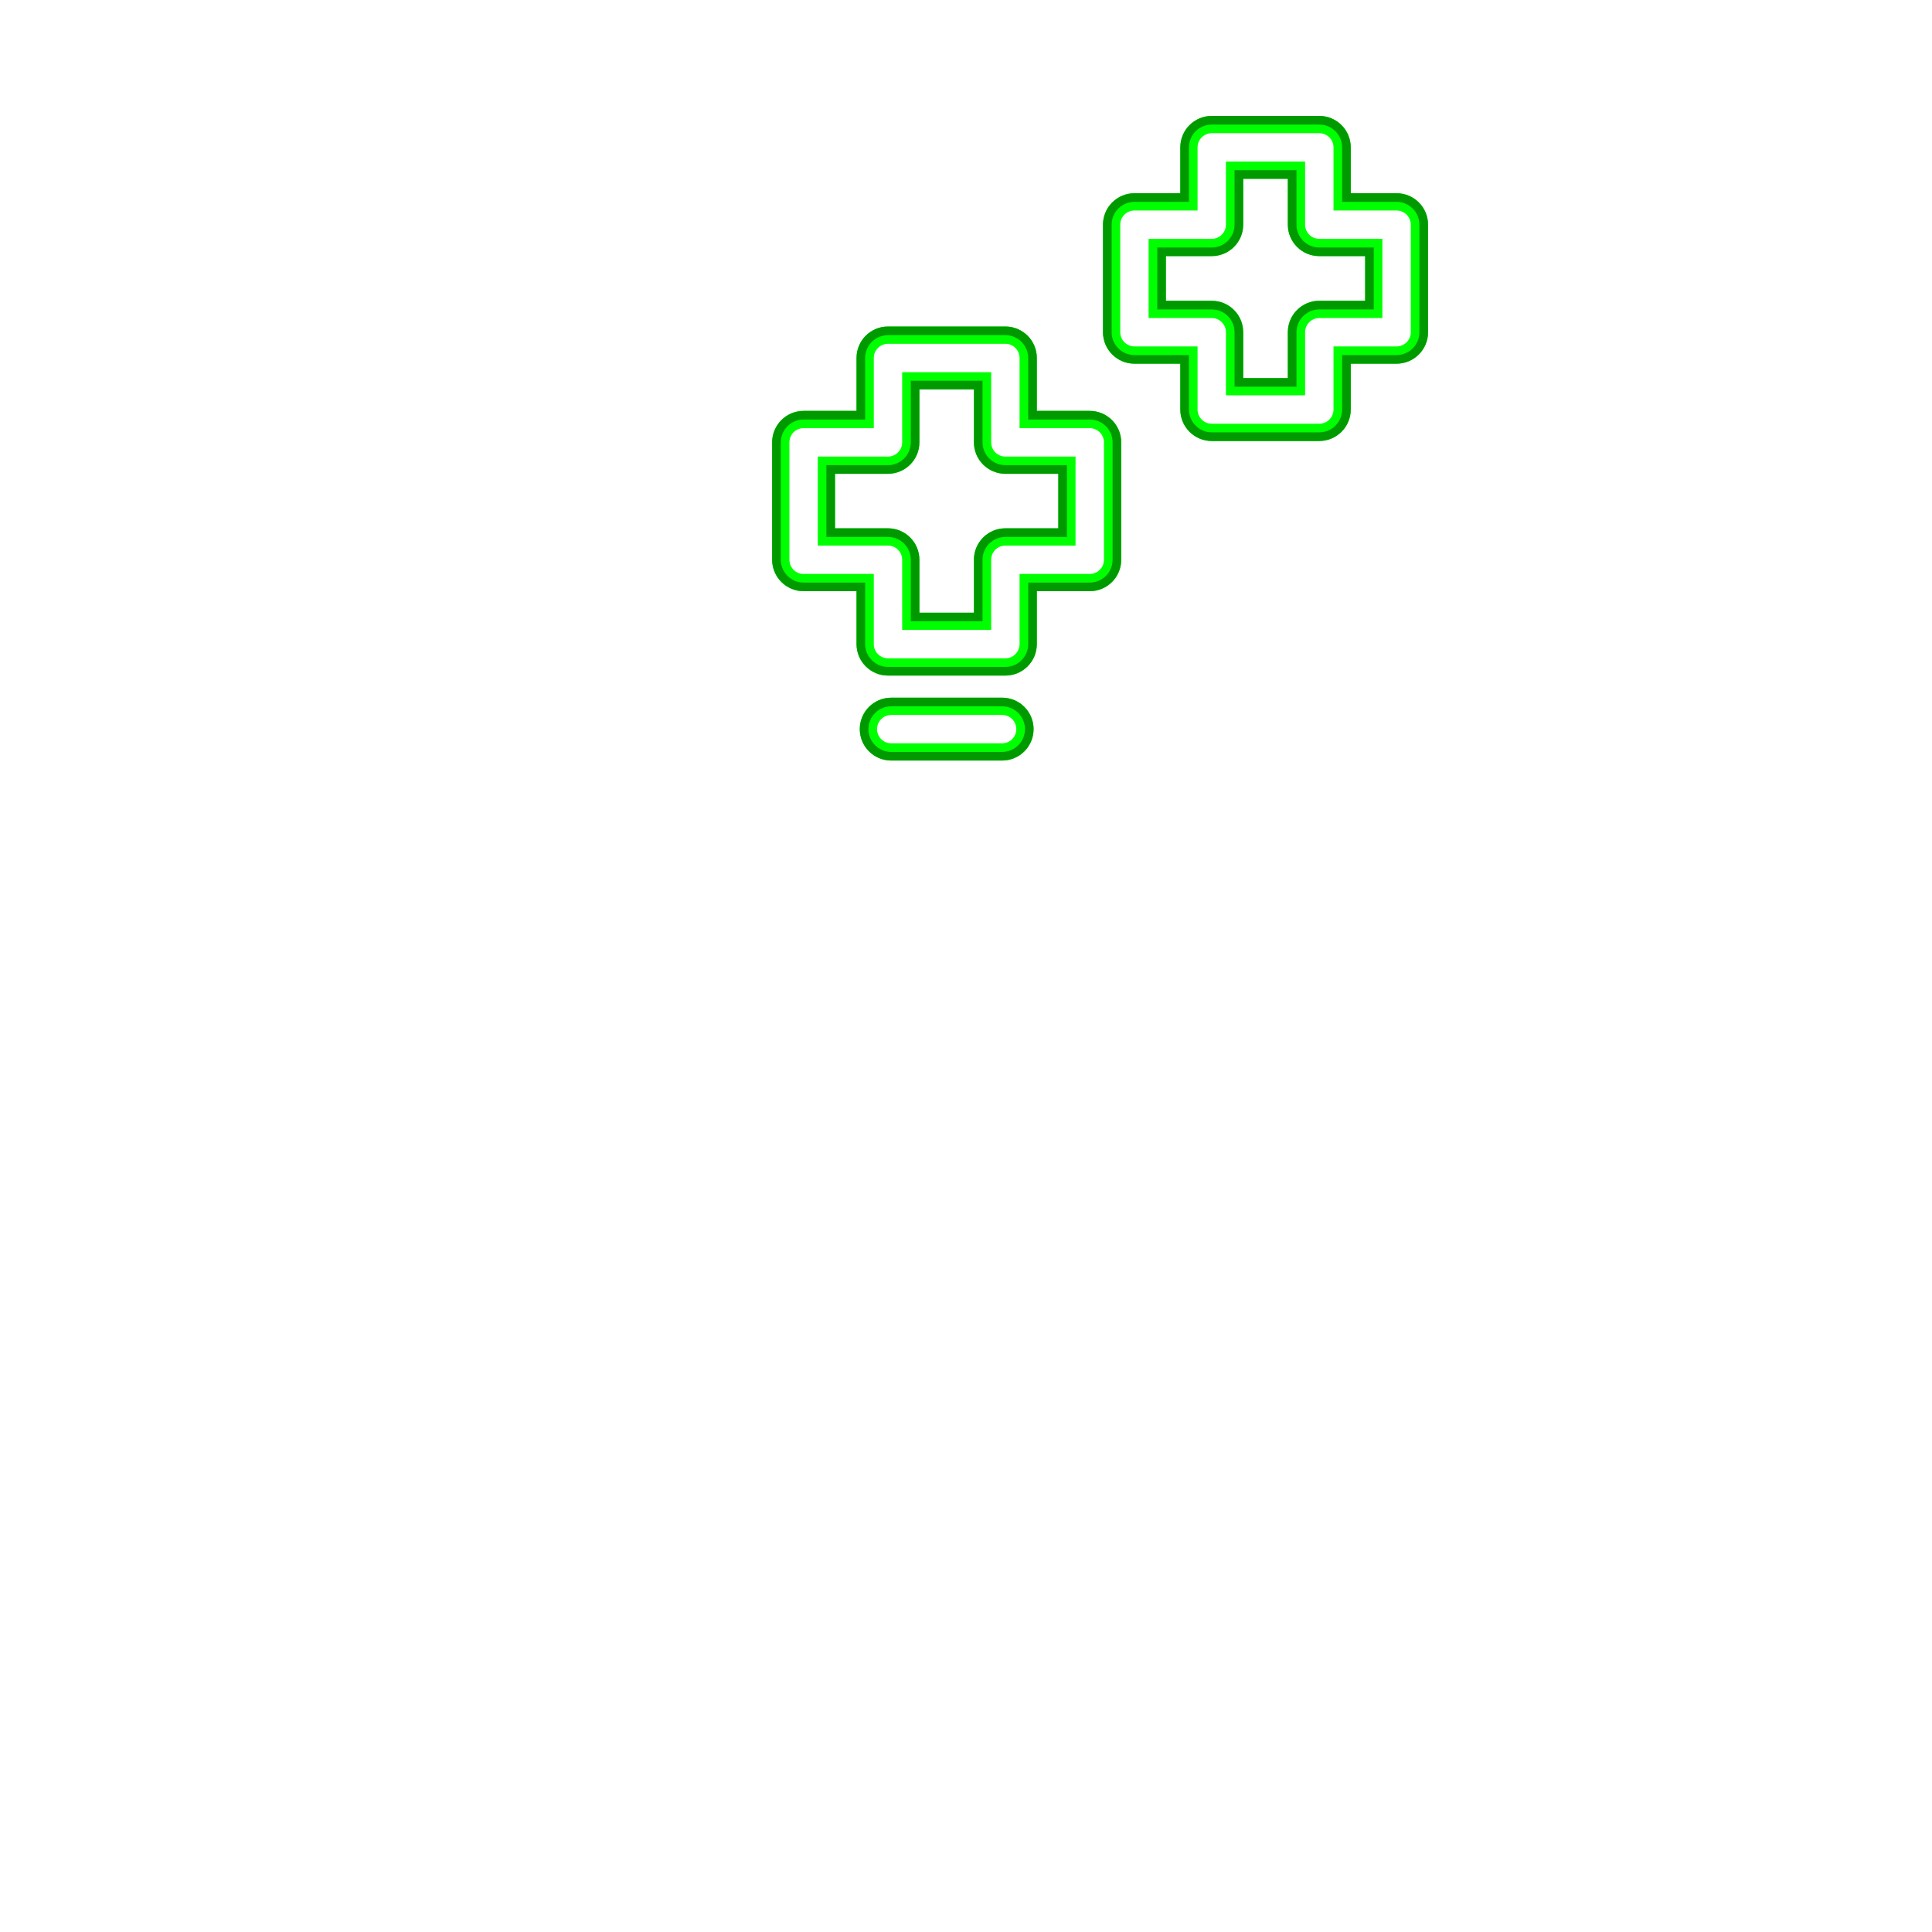 <svg xmlns="http://www.w3.org/2000/svg" fill="none" viewBox="0 0 50 50" height="50" width="50">
<g clip-path="url(#clip0_3080_6457)">
<path fill="white" d="M24.499 27.696C29.084 27.696 32.813 23.966 32.813 19.382C32.813 17.861 32.398 16.372 31.614 15.078C31.506 14.9 31.317 14.794 31.108 14.794C31.001 14.794 30.895 14.823 30.803 14.878C30.668 14.96 30.573 15.09 30.535 15.243C30.498 15.396 30.522 15.555 30.604 15.69C31.277 16.8 31.632 18.076 31.632 19.382C31.632 23.315 28.432 26.515 24.499 26.515C20.566 26.515 17.366 23.315 17.366 19.382C17.366 18.077 17.721 16.8 18.394 15.691C18.563 15.412 18.473 15.048 18.196 14.88C18.103 14.824 17.997 14.794 17.89 14.794C17.681 14.794 17.492 14.901 17.384 15.079C16.6 16.373 16.185 17.861 16.185 19.382C16.185 23.966 19.915 27.696 24.499 27.696L24.499 27.696Z"></path>
<path fill="white" d="M41.42 21.314C41.087 19.829 39.791 18.792 38.268 18.792C37.281 18.792 36.361 19.234 35.744 20.006C35.128 20.776 34.899 21.771 35.116 22.735L36.514 28.928L34.749 29.229C32.051 29.687 29.48 30.612 27.107 31.979C26.971 32.058 26.873 32.185 26.832 32.337C26.791 32.489 26.812 32.649 26.891 32.785C26.996 32.968 27.192 33.081 27.403 33.081C27.506 33.081 27.608 33.053 27.697 33.002C29.949 31.705 32.388 30.827 34.947 30.392L37.327 29.988C37.486 29.961 37.629 29.869 37.718 29.735C37.808 29.6 37.84 29.433 37.804 29.276L36.268 22.474C36.13 21.863 36.275 21.232 36.666 20.743C37.058 20.253 37.642 19.972 38.268 19.972C39.234 19.972 40.056 20.631 40.268 21.573L42.543 31.699C42.768 32.698 42.248 33.715 41.308 34.117L32.63 37.836C32.413 37.929 32.272 38.142 32.272 38.379V45.008H16.727V38.379C16.727 38.142 16.587 37.929 16.369 37.836L7.692 34.117C6.752 33.715 6.232 32.697 6.456 31.699L8.732 21.573C8.943 20.631 9.766 19.972 10.732 19.972C11.358 19.972 11.941 20.253 12.333 20.743C12.724 21.232 12.869 21.863 12.731 22.474L11.195 29.275C11.16 29.433 11.191 29.6 11.281 29.735C11.371 29.869 11.514 29.961 11.673 29.988L14.053 30.392C16.611 30.827 19.049 31.705 21.301 33.001C21.391 33.053 21.492 33.079 21.595 33.079C21.806 33.079 22.003 32.967 22.108 32.784C22.27 32.502 22.173 32.141 21.89 31.978C19.518 30.611 16.948 29.687 14.25 29.229L12.485 28.928L13.883 22.735C14.101 21.771 13.872 20.777 13.255 20.006C12.639 19.234 11.719 18.792 10.732 18.792C9.209 18.792 7.913 19.829 7.58 21.314L5.304 31.44C4.955 32.994 5.763 34.576 7.227 35.203L15.546 38.769V45.599C15.546 45.925 15.811 46.189 16.137 46.189H32.863C33.188 46.189 33.453 45.925 33.453 45.599V38.769L41.772 35.203C43.236 34.576 44.045 32.994 43.696 31.44L41.42 21.314H41.42Z"></path>
<path fill="white" d="M41.638 21.266C41.281 19.678 39.895 18.569 38.268 18.569C37.212 18.569 36.229 19.043 35.57 19.867C34.91 20.691 34.666 21.755 34.898 22.784L36.245 28.748L34.712 29.009C31.988 29.471 29.392 30.406 26.996 31.786C26.607 32.011 26.473 32.508 26.697 32.898C26.848 33.159 27.121 33.305 27.403 33.305C27.541 33.305 27.68 33.27 27.809 33.197C30.037 31.913 32.451 31.044 34.984 30.613L37.364 30.209C37.585 30.172 37.78 30.046 37.904 29.86C38.029 29.674 38.071 29.446 38.022 29.228L36.486 22.426C36.363 21.881 36.493 21.319 36.841 20.883C37.19 20.447 37.71 20.197 38.268 20.197C39.129 20.197 39.862 20.783 40.05 21.623L42.326 31.749C42.526 32.642 42.061 33.553 41.219 33.913L32.542 37.632C32.243 37.76 32.049 38.055 32.049 38.38V44.786H16.951V38.38C16.951 38.055 16.757 37.76 16.457 37.632L7.78 33.913C6.939 33.553 6.473 32.642 6.674 31.749L8.95 21.623C9.138 20.783 9.871 20.197 10.732 20.197C11.29 20.197 11.81 20.447 12.159 20.883C12.507 21.319 12.637 21.881 12.513 22.426L10.978 29.228C10.929 29.446 10.971 29.674 11.096 29.86C11.22 30.046 11.415 30.172 11.636 30.209L14.015 30.613C16.549 31.044 18.962 31.913 21.19 33.195C21.317 33.269 21.457 33.304 21.595 33.304C21.877 33.304 22.151 33.158 22.301 32.897C22.526 32.507 22.392 32.009 22.002 31.785C19.607 30.406 17.012 29.471 14.288 29.009L12.755 28.748L14.101 22.784C14.334 21.755 14.089 20.691 13.43 19.867C12.771 19.042 11.788 18.569 10.732 18.569C9.104 18.569 7.718 19.678 7.362 21.266L5.086 31.392C4.713 33.05 5.577 34.74 7.139 35.409L15.323 38.917V45.6C15.323 46.049 15.687 46.414 16.137 46.414H32.863C33.313 46.414 33.677 46.049 33.677 45.6V38.917L41.861 35.409C43.423 34.74 44.286 33.05 43.914 31.392L41.638 21.266H41.638ZM41.684 34.999L33.501 38.506L33.23 38.622V45.6C33.23 45.802 33.065 45.967 32.863 45.967H16.137C15.934 45.967 15.769 45.802 15.769 45.6V38.622L15.499 38.506L7.315 34.998C5.95 34.414 5.196 32.938 5.522 31.49L7.797 21.364C8.108 19.981 9.314 19.016 10.732 19.016C11.651 19.016 12.507 19.428 13.081 20.146C13.655 20.864 13.868 21.789 13.666 22.686L12.319 28.65L12.215 29.11L12.68 29.189L14.213 29.45C16.884 29.903 19.43 30.819 21.779 32.172C21.864 32.221 21.925 32.3 21.95 32.395C21.976 32.489 21.963 32.589 21.914 32.674C21.849 32.787 21.727 32.858 21.595 32.858C21.531 32.858 21.469 32.841 21.413 32.809C19.139 31.499 16.675 30.612 14.09 30.173L11.71 29.769C11.611 29.752 11.523 29.695 11.467 29.612C11.411 29.528 11.392 29.424 11.414 29.326L12.949 22.525C13.102 21.848 12.942 21.148 12.508 20.604C12.074 20.062 11.427 19.751 10.732 19.751C9.661 19.751 8.749 20.48 8.514 21.525L6.238 31.651C5.99 32.755 6.565 33.879 7.604 34.324L16.282 38.043C16.417 38.101 16.504 38.233 16.504 38.38V45.233H32.496V38.38C32.496 38.233 32.583 38.101 32.718 38.043L41.395 34.324C42.434 33.879 43.009 32.755 42.761 31.651L40.486 21.525C40.251 20.48 39.339 19.751 38.268 19.751C37.573 19.751 36.926 20.062 36.492 20.605C36.058 21.148 35.897 21.847 36.05 22.525L37.586 29.326C37.608 29.424 37.589 29.528 37.533 29.612C37.477 29.695 37.389 29.752 37.289 29.769L34.91 30.173C32.324 30.612 29.86 31.5 27.587 32.809C27.53 32.842 27.468 32.858 27.403 32.858C27.27 32.858 27.15 32.79 27.084 32.675C26.983 32.499 27.044 32.274 27.219 32.173C29.568 30.82 32.115 29.903 34.787 29.45L36.32 29.189L36.785 29.11L36.681 28.65L35.334 22.686C35.132 21.789 35.345 20.864 35.919 20.146C36.493 19.428 37.349 19.016 38.268 19.016C39.685 19.016 40.892 19.981 41.203 21.364L43.478 31.49C43.803 32.938 43.049 34.414 41.685 34.999H41.684Z"></path>
<path fill="white" d="M24.5 27.92C29.207 27.92 33.038 24.09 33.038 19.383C33.038 17.821 32.611 16.292 31.806 14.963C31.653 14.71 31.384 14.571 31.109 14.571C30.965 14.571 30.82 14.609 30.688 14.689C30.304 14.922 30.181 15.422 30.414 15.807C31.065 16.882 31.41 18.118 31.41 19.383C31.41 23.193 28.31 26.292 24.5 26.292C20.69 26.292 17.59 23.193 17.59 19.383C17.59 18.119 17.934 16.882 18.586 15.807C18.819 15.423 18.696 14.922 18.311 14.689C18.18 14.61 18.034 14.572 17.89 14.572C17.615 14.572 17.347 14.711 17.194 14.964C16.388 16.293 15.962 17.821 15.962 19.383C15.962 24.09 19.793 27.92 24.5 27.92V27.92ZM17.576 15.195C17.643 15.085 17.76 15.019 17.89 15.019C17.957 15.019 18.023 15.037 18.08 15.071C18.253 15.176 18.309 15.402 18.204 15.576C17.51 16.721 17.143 18.037 17.143 19.382C17.143 23.439 20.444 26.739 24.5 26.739C28.556 26.739 31.856 23.439 31.856 19.382C31.856 18.037 31.49 16.72 30.796 15.575C30.745 15.491 30.73 15.393 30.753 15.297C30.777 15.202 30.836 15.121 30.919 15.071C30.976 15.036 31.042 15.018 31.109 15.018C31.239 15.018 31.357 15.084 31.424 15.194C32.187 16.454 32.591 17.903 32.591 19.383C32.591 23.844 28.961 27.474 24.5 27.474C20.038 27.474 16.409 23.844 16.409 19.383C16.409 17.903 16.813 16.454 17.576 15.195Z"></path>
<g filter="url(#filter0_dddddddd_3080_6457)">
<path fill="white" d="M41.638 21.266C41.281 19.678 39.895 18.569 38.268 18.569C37.212 18.569 36.229 19.043 35.57 19.867C34.91 20.691 34.666 21.755 34.898 22.784L36.245 28.748L34.712 29.009C31.988 29.471 29.392 30.406 26.996 31.786C26.607 32.011 26.473 32.508 26.697 32.898C26.848 33.159 27.121 33.305 27.403 33.305C27.541 33.305 27.68 33.27 27.809 33.197C30.037 31.913 32.451 31.044 34.984 30.613L37.364 30.209C37.585 30.172 37.78 30.046 37.904 29.86C38.029 29.674 38.071 29.446 38.022 29.228L36.486 22.426C36.363 21.881 36.493 21.319 36.841 20.883C37.19 20.447 37.71 20.197 38.268 20.197C39.129 20.197 39.862 20.783 40.05 21.623L42.326 31.749C42.526 32.642 42.061 33.553 41.219 33.913L32.542 37.632C32.243 37.76 32.049 38.055 32.049 38.38V44.786H16.951V38.38C16.951 38.055 16.757 37.76 16.457 37.632L7.78 33.913C6.939 33.553 6.473 32.642 6.674 31.749L8.95 21.623C9.138 20.783 9.871 20.197 10.732 20.197C11.29 20.197 11.81 20.447 12.159 20.883C12.507 21.319 12.637 21.881 12.513 22.426L10.978 29.228C10.929 29.446 10.971 29.674 11.096 29.86C11.22 30.046 11.415 30.172 11.636 30.209L14.015 30.613C16.549 31.044 18.962 31.913 21.19 33.195C21.317 33.269 21.457 33.304 21.595 33.304C21.877 33.304 22.151 33.158 22.301 32.897C22.526 32.507 22.392 32.009 22.002 31.785C19.607 30.406 17.012 29.471 14.288 29.009L12.755 28.748L14.101 22.784C14.334 21.755 14.089 20.691 13.43 19.867C12.771 19.042 11.788 18.569 10.732 18.569C9.104 18.569 7.718 19.678 7.362 21.266L5.086 31.392C4.713 33.05 5.577 34.74 7.139 35.409L15.323 38.917V45.6C15.323 46.049 15.687 46.414 16.137 46.414H32.863C33.313 46.414 33.677 46.049 33.677 45.6V38.917L41.861 35.409C43.423 34.74 44.286 33.05 43.914 31.392L41.638 21.266H41.638ZM41.772 35.204L33.589 38.712L33.453 38.77V45.6C33.453 45.926 33.188 46.191 32.863 46.191H16.137C15.811 46.191 15.546 45.926 15.546 45.6V38.77L15.411 38.712L7.227 35.204C5.763 34.577 4.954 32.995 5.304 31.441L7.579 21.315C7.913 19.83 9.209 18.793 10.732 18.793C11.719 18.793 12.639 19.235 13.255 20.006C13.872 20.777 14.101 21.772 13.883 22.735L12.537 28.699L12.485 28.929L12.717 28.969L14.25 29.229C16.947 29.687 19.518 30.612 21.891 31.978C22.027 32.057 22.125 32.184 22.166 32.337C22.207 32.489 22.186 32.648 22.108 32.785C22.003 32.967 21.806 33.081 21.595 33.081C21.492 33.081 21.391 33.053 21.301 33.002C19.05 31.706 16.611 30.828 14.053 30.393L11.672 29.989C11.514 29.962 11.371 29.87 11.281 29.736C11.191 29.602 11.16 29.434 11.195 29.277L12.731 22.475C12.869 21.864 12.724 21.233 12.333 20.744C11.942 20.254 11.358 19.974 10.732 19.974C9.766 19.974 8.943 20.632 8.732 21.574L6.456 31.7C6.232 32.699 6.752 33.716 7.692 34.118L16.369 37.837C16.587 37.93 16.727 38.143 16.727 38.38V45.009H32.272V38.38C32.272 38.143 32.413 37.93 32.63 37.837L41.307 34.118C42.248 33.715 42.767 32.699 42.543 31.7L40.268 21.574C40.056 20.632 39.234 19.974 38.268 19.974C37.641 19.974 37.058 20.254 36.666 20.744C36.275 21.233 36.13 21.864 36.268 22.475L37.804 29.277C37.839 29.434 37.808 29.602 37.718 29.736C37.628 29.87 37.486 29.962 37.326 29.989L34.947 30.393C32.387 30.828 29.947 31.706 27.698 33.003C27.607 33.054 27.505 33.081 27.402 33.081C27.192 33.081 26.995 32.968 26.89 32.786C26.728 32.504 26.825 32.142 27.107 31.98C29.48 30.613 32.05 29.687 34.749 29.229L36.282 28.969L36.514 28.929L36.462 28.699L35.116 22.735C34.898 21.772 35.127 20.777 35.744 20.006C36.36 19.235 37.28 18.793 38.267 18.793C39.79 18.793 41.086 19.83 41.42 21.315L43.695 31.441C44.044 32.995 43.236 34.577 41.772 35.204L41.772 35.204Z"></path>
</g>
<g filter="url(#filter1_dddddd_3080_6457)">
<path fill="white" d="M24.5 27.92C29.207 27.92 33.038 24.09 33.038 19.383C33.038 17.821 32.611 16.292 31.806 14.963C31.653 14.71 31.384 14.571 31.109 14.571C30.965 14.571 30.82 14.609 30.688 14.689C30.304 14.922 30.181 15.422 30.414 15.807C31.065 16.882 31.41 18.118 31.41 19.383C31.41 23.193 28.31 26.292 24.5 26.292C20.69 26.292 17.59 23.193 17.59 19.383C17.59 18.119 17.934 16.882 18.586 15.807C18.819 15.423 18.696 14.922 18.311 14.689C18.18 14.61 18.034 14.572 17.89 14.572C17.615 14.572 17.347 14.711 17.194 14.964C16.388 16.293 15.962 17.821 15.962 19.383C15.962 24.09 19.793 27.92 24.5 27.92V27.92ZM17.385 15.079C17.493 14.902 17.682 14.795 17.89 14.795C17.998 14.795 18.104 14.825 18.196 14.88C18.474 15.049 18.563 15.413 18.395 15.691C17.722 16.802 17.367 18.078 17.367 19.382C17.367 23.316 20.567 26.516 24.5 26.516C28.433 26.516 31.633 23.316 31.633 19.382C31.633 18.077 31.278 16.801 30.605 15.691C30.523 15.556 30.499 15.397 30.536 15.244C30.574 15.091 30.669 14.961 30.803 14.88C30.896 14.824 31.002 14.794 31.109 14.794C31.318 14.794 31.507 14.901 31.615 15.079C32.399 16.373 32.814 17.861 32.814 19.382C32.814 23.967 29.084 27.697 24.5 27.697C19.915 27.697 16.186 23.967 16.186 19.382C16.186 17.862 16.6 16.374 17.385 15.079L17.385 15.079Z"></path>
</g>
<path fill="white" d="M25.935 18.278H23.065C22.739 18.278 22.474 18.543 22.474 18.868C22.474 19.194 22.739 19.459 23.065 19.459H25.935C26.261 19.459 26.526 19.194 26.526 18.868C26.526 18.543 26.261 18.278 25.935 18.278Z"></path>
<path fill="white" d="M28.203 10.857H26.61V9.264C26.61 8.938 26.345 8.674 26.019 8.674H22.981C22.655 8.674 22.39 8.938 22.39 9.264V10.857H20.797C20.471 10.857 20.206 11.122 20.206 11.448V14.486C20.206 14.811 20.472 15.076 20.797 15.076H22.39V16.67C22.39 16.995 22.655 17.26 22.981 17.26H26.019C26.345 17.26 26.61 16.995 26.61 16.67V15.076H28.203C28.528 15.076 28.793 14.811 28.793 14.486V11.448C28.793 11.122 28.528 10.857 28.203 10.857ZM27.612 13.896H26.019C25.694 13.896 25.428 14.16 25.428 14.486V16.079H23.571V14.486C23.571 14.16 23.306 13.896 22.981 13.896H21.388V12.038H22.981C23.306 12.038 23.571 11.773 23.571 11.448V9.854H25.428V11.448C25.428 11.773 25.694 12.038 26.019 12.038H27.612V13.896Z"></path>
<path fill="white" d="M36.143 5.225H34.733V3.815C34.733 3.489 34.468 3.225 34.143 3.225H31.36C31.034 3.225 30.769 3.489 30.769 3.815V5.225H29.359C29.033 5.225 28.768 5.49 28.768 5.815V8.599C28.768 8.924 29.033 9.189 29.359 9.189H30.769V10.599C30.769 10.925 31.034 11.189 31.36 11.189H34.143C34.468 11.189 34.733 10.925 34.733 10.599V9.189H36.143C36.469 9.189 36.734 8.924 36.734 8.599V5.815C36.734 5.49 36.469 5.225 36.143 5.225ZM35.553 8.008H34.143C33.817 8.008 33.552 8.273 33.552 8.599V10.009H31.95V8.599C31.95 8.273 31.685 8.008 31.36 8.008H29.949V6.406H31.36C31.685 6.406 31.95 6.141 31.95 5.815V4.405H33.552V5.815C33.552 6.141 33.817 6.406 34.143 6.406H35.553V8.008Z"></path>
<path fill="#00FF01" d="M25.935 18.056H23.065C22.615 18.056 22.251 18.42 22.251 18.87C22.251 19.319 22.615 19.683 23.065 19.683H25.935C26.385 19.683 26.749 19.319 26.749 18.87C26.749 18.42 26.385 18.056 25.935 18.056ZM25.935 19.237H23.065C22.862 19.237 22.698 19.072 22.698 18.87C22.698 18.667 22.862 18.503 23.065 18.503H25.935C26.137 18.503 26.302 18.667 26.302 18.87C26.302 19.072 26.137 19.237 25.935 19.237Z"></path>
<path fill="#00FF01" d="M36.144 5.001H34.957V3.814C34.957 3.365 34.593 3 34.143 3H31.36C30.91 3 30.546 3.365 30.546 3.814V5.001H29.359C28.91 5.001 28.545 5.365 28.545 5.815V8.598C28.545 9.047 28.91 9.412 29.359 9.412H30.546V10.599C30.546 11.048 30.91 11.413 31.36 11.413H34.143C34.593 11.413 34.957 11.048 34.957 10.599V9.412H36.144C36.593 9.412 36.958 9.047 36.958 8.598V5.815C36.958 5.366 36.594 5.001 36.144 5.001ZM36.511 8.598C36.511 8.801 36.346 8.965 36.144 8.965H34.511V10.599C34.511 10.801 34.346 10.966 34.144 10.966H31.36C31.158 10.966 30.993 10.801 30.993 10.599V8.965H29.359C29.157 8.965 28.992 8.8 28.992 8.598V5.815C28.992 5.612 29.157 5.448 29.359 5.448H30.993V3.814C30.993 3.612 31.158 3.447 31.36 3.447H34.144C34.346 3.447 34.511 3.612 34.511 3.814V5.448H36.144C36.346 5.448 36.511 5.612 36.511 5.815V8.598Z"></path>
<path fill="#00FF01" d="M28.203 10.634H26.833V9.264C26.833 8.815 26.469 8.45 26.019 8.45H22.981C22.531 8.45 22.167 8.815 22.167 9.264V10.634H20.797C20.348 10.634 19.983 10.998 19.983 11.448V14.486C19.983 14.935 20.348 15.3 20.797 15.3H22.167V16.67C22.167 17.119 22.531 17.484 22.981 17.484H26.019C26.469 17.484 26.833 17.119 26.833 16.67V15.3H28.203C28.653 15.3 29.017 14.936 29.017 14.486V11.448C29.017 10.998 28.652 10.634 28.203 10.634ZM28.57 14.486C28.57 14.689 28.405 14.854 28.203 14.854H26.386V16.67C26.386 16.872 26.222 17.037 26.019 17.037H22.981C22.779 17.037 22.614 16.872 22.614 16.67V14.854H20.797C20.595 14.854 20.43 14.689 20.43 14.486V11.448C20.43 11.245 20.595 11.081 20.797 11.081H22.614V9.264C22.614 9.062 22.779 8.897 22.981 8.897H26.019C26.222 8.897 26.386 9.062 26.386 9.264V11.081H28.203C28.405 11.081 28.57 11.245 28.57 11.448V14.486Z"></path>
<path fill="#00FF01" d="M34.143 6.181C33.941 6.181 33.776 6.017 33.776 5.814V4.181H31.727V5.814C31.727 6.017 31.562 6.181 31.36 6.181H29.726V8.231H31.36C31.562 8.231 31.727 8.395 31.727 8.598V10.231H33.776V8.598C33.776 8.395 33.941 8.231 34.143 8.231H35.776V6.181H34.143ZM35.33 7.784H34.143C33.693 7.784 33.329 8.148 33.329 8.598V9.784H32.174V8.598C32.174 8.148 31.809 7.784 31.36 7.784H30.173V6.628H31.36C31.809 6.628 32.174 6.264 32.174 5.814V4.627H33.329V5.814C33.329 6.264 33.693 6.628 34.143 6.628H35.33V7.784Z"></path>
<path fill="#00FF01" d="M26.019 11.816C25.816 11.816 25.652 11.651 25.652 11.448V9.632H23.348V11.448C23.348 11.651 23.183 11.816 22.981 11.816H21.164V14.12H22.981C23.183 14.12 23.348 14.284 23.348 14.487V16.303H25.652V14.487C25.652 14.284 25.816 14.12 26.019 14.12H27.835V11.816H26.019ZM27.389 13.673H26.019C25.569 13.673 25.205 14.038 25.205 14.487V15.857H23.794V14.487C23.794 14.038 23.43 13.673 22.98 13.673H21.611V12.262H22.98C23.43 12.262 23.794 11.898 23.794 11.448V10.079H25.205V11.448C25.205 11.898 25.569 12.262 26.019 12.262H27.389V13.673Z"></path>
<path fill="#009A00" d="M25.935 18.056H23.065C22.615 18.056 22.251 18.42 22.251 18.87C22.251 19.319 22.615 19.683 23.065 19.683H25.935C26.385 19.683 26.749 19.319 26.749 18.87C26.749 18.42 26.385 18.056 25.935 18.056ZM25.935 19.46H23.065C22.739 19.46 22.474 19.195 22.474 18.87C22.474 18.544 22.739 18.279 23.065 18.279H25.935C26.261 18.279 26.526 18.544 26.526 18.87C26.526 19.195 26.261 19.46 25.935 19.46Z"></path>
<path fill="#009A00" d="M26.019 12.038C25.693 12.038 25.428 11.773 25.428 11.448V9.854H23.571V11.448C23.571 11.773 23.306 12.038 22.98 12.038H21.387V13.896H22.98C23.306 13.896 23.571 14.161 23.571 14.486V16.079H25.428V14.486C25.428 14.161 25.693 13.896 26.019 13.896H27.612V12.038H26.019ZM27.389 13.672H26.019C25.569 13.672 25.205 14.037 25.205 14.486V15.856H23.794V14.486C23.794 14.037 23.43 13.672 22.98 13.672H21.61V12.261H22.98C23.43 12.261 23.794 11.897 23.794 11.447V10.078H25.205V11.447C25.205 11.897 25.569 12.261 26.019 12.261H27.389V13.672Z"></path>
<path fill="#009A00" d="M28.203 10.634H26.833V9.264C26.833 8.815 26.469 8.45 26.019 8.45H22.981C22.531 8.45 22.167 8.815 22.167 9.264V10.634H20.797C20.348 10.634 19.983 10.998 19.983 11.448V14.486C19.983 14.935 20.348 15.3 20.797 15.3H22.167V16.67C22.167 17.119 22.531 17.484 22.981 17.484H26.019C26.469 17.484 26.833 17.119 26.833 16.67V15.3H28.203C28.653 15.3 29.017 14.936 29.017 14.486V11.448C29.017 10.998 28.652 10.634 28.203 10.634ZM28.794 14.486C28.794 14.812 28.529 15.077 28.203 15.077H26.61V16.67C26.61 16.995 26.345 17.26 26.019 17.26H22.981C22.655 17.26 22.39 16.995 22.39 16.67V15.077H20.797C20.472 15.077 20.207 14.812 20.207 14.486V11.448C20.207 11.122 20.472 10.857 20.797 10.857H22.39V9.264C22.39 8.939 22.655 8.674 22.981 8.674H26.019C26.345 8.674 26.61 8.939 26.61 9.264V10.857H28.203C28.529 10.857 28.794 11.122 28.794 11.448V14.486Z"></path>
<path fill="#009A00" d="M36.144 5.001H34.957V3.814C34.957 3.365 34.593 3 34.143 3H31.36C30.91 3 30.546 3.365 30.546 3.814V5.001H29.359C28.91 5.001 28.545 5.365 28.545 5.815V8.598C28.545 9.047 28.91 9.412 29.359 9.412H30.546V10.599C30.546 11.048 30.91 11.413 31.36 11.413H34.143C34.593 11.413 34.957 11.048 34.957 10.599V9.412H36.144C36.593 9.412 36.958 9.047 36.958 8.598V5.815C36.958 5.366 36.594 5.001 36.144 5.001ZM36.734 8.598C36.734 8.924 36.469 9.189 36.144 9.189H34.734V10.599C34.734 10.924 34.469 11.189 34.144 11.189H31.36C31.035 11.189 30.77 10.924 30.77 10.599V9.189H29.36C29.034 9.189 28.769 8.924 28.769 8.598V5.815C28.769 5.489 29.034 5.224 29.36 5.224H30.77V3.814C30.77 3.488 31.035 3.224 31.36 3.224H34.144C34.469 3.224 34.734 3.488 34.734 3.814V5.224H36.144C36.469 5.224 36.734 5.489 36.734 5.815V8.598Z"></path>
<path fill="#009A00" d="M34.143 6.405C33.818 6.405 33.553 6.14 33.553 5.814V4.404H31.95V5.814C31.95 6.14 31.686 6.405 31.36 6.405H29.95V8.008H31.36C31.686 8.008 31.95 8.272 31.95 8.598V10.008H33.553V8.598C33.553 8.272 33.818 8.008 34.143 8.008H35.553V6.405H34.143ZM35.33 7.784H34.143C33.694 7.784 33.329 8.148 33.329 8.598V9.785H32.174V8.598C32.174 8.148 31.81 7.784 31.36 7.784H30.173V6.628H31.36C31.81 6.628 32.174 6.264 32.174 5.814V4.628H33.329V5.814C33.329 6.264 33.694 6.628 34.143 6.628H35.33V7.784Z"></path>
</g>
<defs>
<filter color-interpolation-filters="sRGB" filterUnits="userSpaceOnUse" height="30.845" width="42" y="17.069" x="3.5" id="filter0_dddddddd_3080_6457">
<feFlood result="BackgroundImageFix" flood-opacity="0"></feFlood>
<feColorMatrix result="hardAlpha" values="0 0 0 0 0 0 0 0 0 0 0 0 0 0 0 0 0 0 127 0" type="matrix" in="SourceAlpha"></feColorMatrix>
<feOffset></feOffset>
<feGaussianBlur stdDeviation="0.75"></feGaussianBlur>
<feComposite operator="out" in2="hardAlpha"></feComposite>
<feColorMatrix values="0 0 0 0 1 0 0 0 0 0 0 0 0 0 0.839 0 0 0 1 0" type="matrix"></feColorMatrix>
<feBlend result="effect1_dropShadow_3080_6457" in2="BackgroundImageFix" mode="normal"></feBlend>
<feColorMatrix result="hardAlpha" values="0 0 0 0 0 0 0 0 0 0 0 0 0 0 0 0 0 0 127 0" type="matrix" in="SourceAlpha"></feColorMatrix>
<feOffset></feOffset>
<feGaussianBlur stdDeviation="0.5"></feGaussianBlur>
<feComposite operator="out" in2="hardAlpha"></feComposite>
<feColorMatrix values="0 0 0 0 1 0 0 0 0 0 0 0 0 0 0.839 0 0 0 1 0" type="matrix"></feColorMatrix>
<feBlend result="effect2_dropShadow_3080_6457" in2="effect1_dropShadow_3080_6457" mode="normal"></feBlend>
<feColorMatrix result="hardAlpha" values="0 0 0 0 0 0 0 0 0 0 0 0 0 0 0 0 0 0 127 0" type="matrix" in="SourceAlpha"></feColorMatrix>
<feOffset></feOffset>
<feGaussianBlur stdDeviation="0.75"></feGaussianBlur>
<feComposite operator="out" in2="hardAlpha"></feComposite>
<feColorMatrix values="0 0 0 0 1 0 0 0 0 0 0 0 0 0 0.839 0 0 0 1 0" type="matrix"></feColorMatrix>
<feBlend result="effect3_dropShadow_3080_6457" in2="effect2_dropShadow_3080_6457" mode="normal"></feBlend>
<feColorMatrix result="hardAlpha" values="0 0 0 0 0 0 0 0 0 0 0 0 0 0 0 0 0 0 127 0" type="matrix" in="SourceAlpha"></feColorMatrix>
<feOffset></feOffset>
<feGaussianBlur stdDeviation="0.5"></feGaussianBlur>
<feComposite operator="out" in2="hardAlpha"></feComposite>
<feColorMatrix values="0 0 0 0 1 0 0 0 0 0 0 0 0 0 0.839 0 0 0 1 0" type="matrix"></feColorMatrix>
<feBlend result="effect4_dropShadow_3080_6457" in2="effect3_dropShadow_3080_6457" mode="normal"></feBlend>
<feColorMatrix result="hardAlpha" values="0 0 0 0 0 0 0 0 0 0 0 0 0 0 0 0 0 0 127 0" type="matrix" in="SourceAlpha"></feColorMatrix>
<feOffset></feOffset>
<feGaussianBlur stdDeviation="0.75"></feGaussianBlur>
<feComposite operator="out" in2="hardAlpha"></feComposite>
<feColorMatrix values="0 0 0 0 1 0 0 0 0 0 0 0 0 0 0.839 0 0 0 1 0" type="matrix"></feColorMatrix>
<feBlend result="effect5_dropShadow_3080_6457" in2="effect4_dropShadow_3080_6457" mode="normal"></feBlend>
<feColorMatrix result="hardAlpha" values="0 0 0 0 0 0 0 0 0 0 0 0 0 0 0 0 0 0 127 0" type="matrix" in="SourceAlpha"></feColorMatrix>
<feOffset></feOffset>
<feGaussianBlur stdDeviation="0.5"></feGaussianBlur>
<feComposite operator="out" in2="hardAlpha"></feComposite>
<feColorMatrix values="0 0 0 0 1 0 0 0 0 0 0 0 0 0 0.839 0 0 0 1 0" type="matrix"></feColorMatrix>
<feBlend result="effect6_dropShadow_3080_6457" in2="effect5_dropShadow_3080_6457" mode="normal"></feBlend>
<feColorMatrix result="hardAlpha" values="0 0 0 0 0 0 0 0 0 0 0 0 0 0 0 0 0 0 127 0" type="matrix" in="SourceAlpha"></feColorMatrix>
<feOffset></feOffset>
<feGaussianBlur stdDeviation="0.75"></feGaussianBlur>
<feComposite operator="out" in2="hardAlpha"></feComposite>
<feColorMatrix values="0 0 0 0 1 0 0 0 0 0 0 0 0 0 0.839 0 0 0 1 0" type="matrix"></feColorMatrix>
<feBlend result="effect7_dropShadow_3080_6457" in2="effect6_dropShadow_3080_6457" mode="normal"></feBlend>
<feColorMatrix result="hardAlpha" values="0 0 0 0 0 0 0 0 0 0 0 0 0 0 0 0 0 0 127 0" type="matrix" in="SourceAlpha"></feColorMatrix>
<feOffset></feOffset>
<feGaussianBlur stdDeviation="0.5"></feGaussianBlur>
<feComposite operator="out" in2="hardAlpha"></feComposite>
<feColorMatrix values="0 0 0 0 1 0 0 0 0 0 0 0 0 0 0.839 0 0 0 1 0" type="matrix"></feColorMatrix>
<feBlend result="effect8_dropShadow_3080_6457" in2="effect7_dropShadow_3080_6457" mode="normal"></feBlend>
<feBlend result="shape" in2="effect8_dropShadow_3080_6457" in="SourceGraphic" mode="normal"></feBlend>
</filter>
<filter color-interpolation-filters="sRGB" filterUnits="userSpaceOnUse" height="16.349" width="20.075" y="13.071" x="14.462" id="filter1_dddddd_3080_6457">
<feFlood result="BackgroundImageFix" flood-opacity="0"></feFlood>
<feColorMatrix result="hardAlpha" values="0 0 0 0 0 0 0 0 0 0 0 0 0 0 0 0 0 0 127 0" type="matrix" in="SourceAlpha"></feColorMatrix>
<feOffset></feOffset>
<feGaussianBlur stdDeviation="0.75"></feGaussianBlur>
<feComposite operator="out" in2="hardAlpha"></feComposite>
<feColorMatrix values="0 0 0 0 1 0 0 0 0 0 0 0 0 0 0.839 0 0 0 1 0" type="matrix"></feColorMatrix>
<feBlend result="effect1_dropShadow_3080_6457" in2="BackgroundImageFix" mode="normal"></feBlend>
<feColorMatrix result="hardAlpha" values="0 0 0 0 0 0 0 0 0 0 0 0 0 0 0 0 0 0 127 0" type="matrix" in="SourceAlpha"></feColorMatrix>
<feOffset></feOffset>
<feGaussianBlur stdDeviation="0.5"></feGaussianBlur>
<feComposite operator="out" in2="hardAlpha"></feComposite>
<feColorMatrix values="0 0 0 0 1 0 0 0 0 0 0 0 0 0 0.839 0 0 0 1 0" type="matrix"></feColorMatrix>
<feBlend result="effect2_dropShadow_3080_6457" in2="effect1_dropShadow_3080_6457" mode="normal"></feBlend>
<feColorMatrix result="hardAlpha" values="0 0 0 0 0 0 0 0 0 0 0 0 0 0 0 0 0 0 127 0" type="matrix" in="SourceAlpha"></feColorMatrix>
<feOffset></feOffset>
<feGaussianBlur stdDeviation="0.75"></feGaussianBlur>
<feComposite operator="out" in2="hardAlpha"></feComposite>
<feColorMatrix values="0 0 0 0 1 0 0 0 0 0 0 0 0 0 0.839 0 0 0 1 0" type="matrix"></feColorMatrix>
<feBlend result="effect3_dropShadow_3080_6457" in2="effect2_dropShadow_3080_6457" mode="normal"></feBlend>
<feColorMatrix result="hardAlpha" values="0 0 0 0 0 0 0 0 0 0 0 0 0 0 0 0 0 0 127 0" type="matrix" in="SourceAlpha"></feColorMatrix>
<feOffset></feOffset>
<feGaussianBlur stdDeviation="0.5"></feGaussianBlur>
<feComposite operator="out" in2="hardAlpha"></feComposite>
<feColorMatrix values="0 0 0 0 1 0 0 0 0 0 0 0 0 0 0.839 0 0 0 1 0" type="matrix"></feColorMatrix>
<feBlend result="effect4_dropShadow_3080_6457" in2="effect3_dropShadow_3080_6457" mode="normal"></feBlend>
<feColorMatrix result="hardAlpha" values="0 0 0 0 0 0 0 0 0 0 0 0 0 0 0 0 0 0 127 0" type="matrix" in="SourceAlpha"></feColorMatrix>
<feOffset></feOffset>
<feGaussianBlur stdDeviation="0.75"></feGaussianBlur>
<feComposite operator="out" in2="hardAlpha"></feComposite>
<feColorMatrix values="0 0 0 0 1 0 0 0 0 0 0 0 0 0 0.839 0 0 0 1 0" type="matrix"></feColorMatrix>
<feBlend result="effect5_dropShadow_3080_6457" in2="effect4_dropShadow_3080_6457" mode="normal"></feBlend>
<feColorMatrix result="hardAlpha" values="0 0 0 0 0 0 0 0 0 0 0 0 0 0 0 0 0 0 127 0" type="matrix" in="SourceAlpha"></feColorMatrix>
<feOffset></feOffset>
<feGaussianBlur stdDeviation="0.5"></feGaussianBlur>
<feComposite operator="out" in2="hardAlpha"></feComposite>
<feColorMatrix values="0 0 0 0 1 0 0 0 0 0 0 0 0 0 0.839 0 0 0 1 0" type="matrix"></feColorMatrix>
<feBlend result="effect6_dropShadow_3080_6457" in2="effect5_dropShadow_3080_6457" mode="normal"></feBlend>
<feBlend result="shape" in2="effect6_dropShadow_3080_6457" in="SourceGraphic" mode="normal"></feBlend>
</filter>
<clipPath id="clip0_3080_6457">
<rect fill="white" height="50" width="50"></rect>
</clipPath>
</defs>
</svg>
